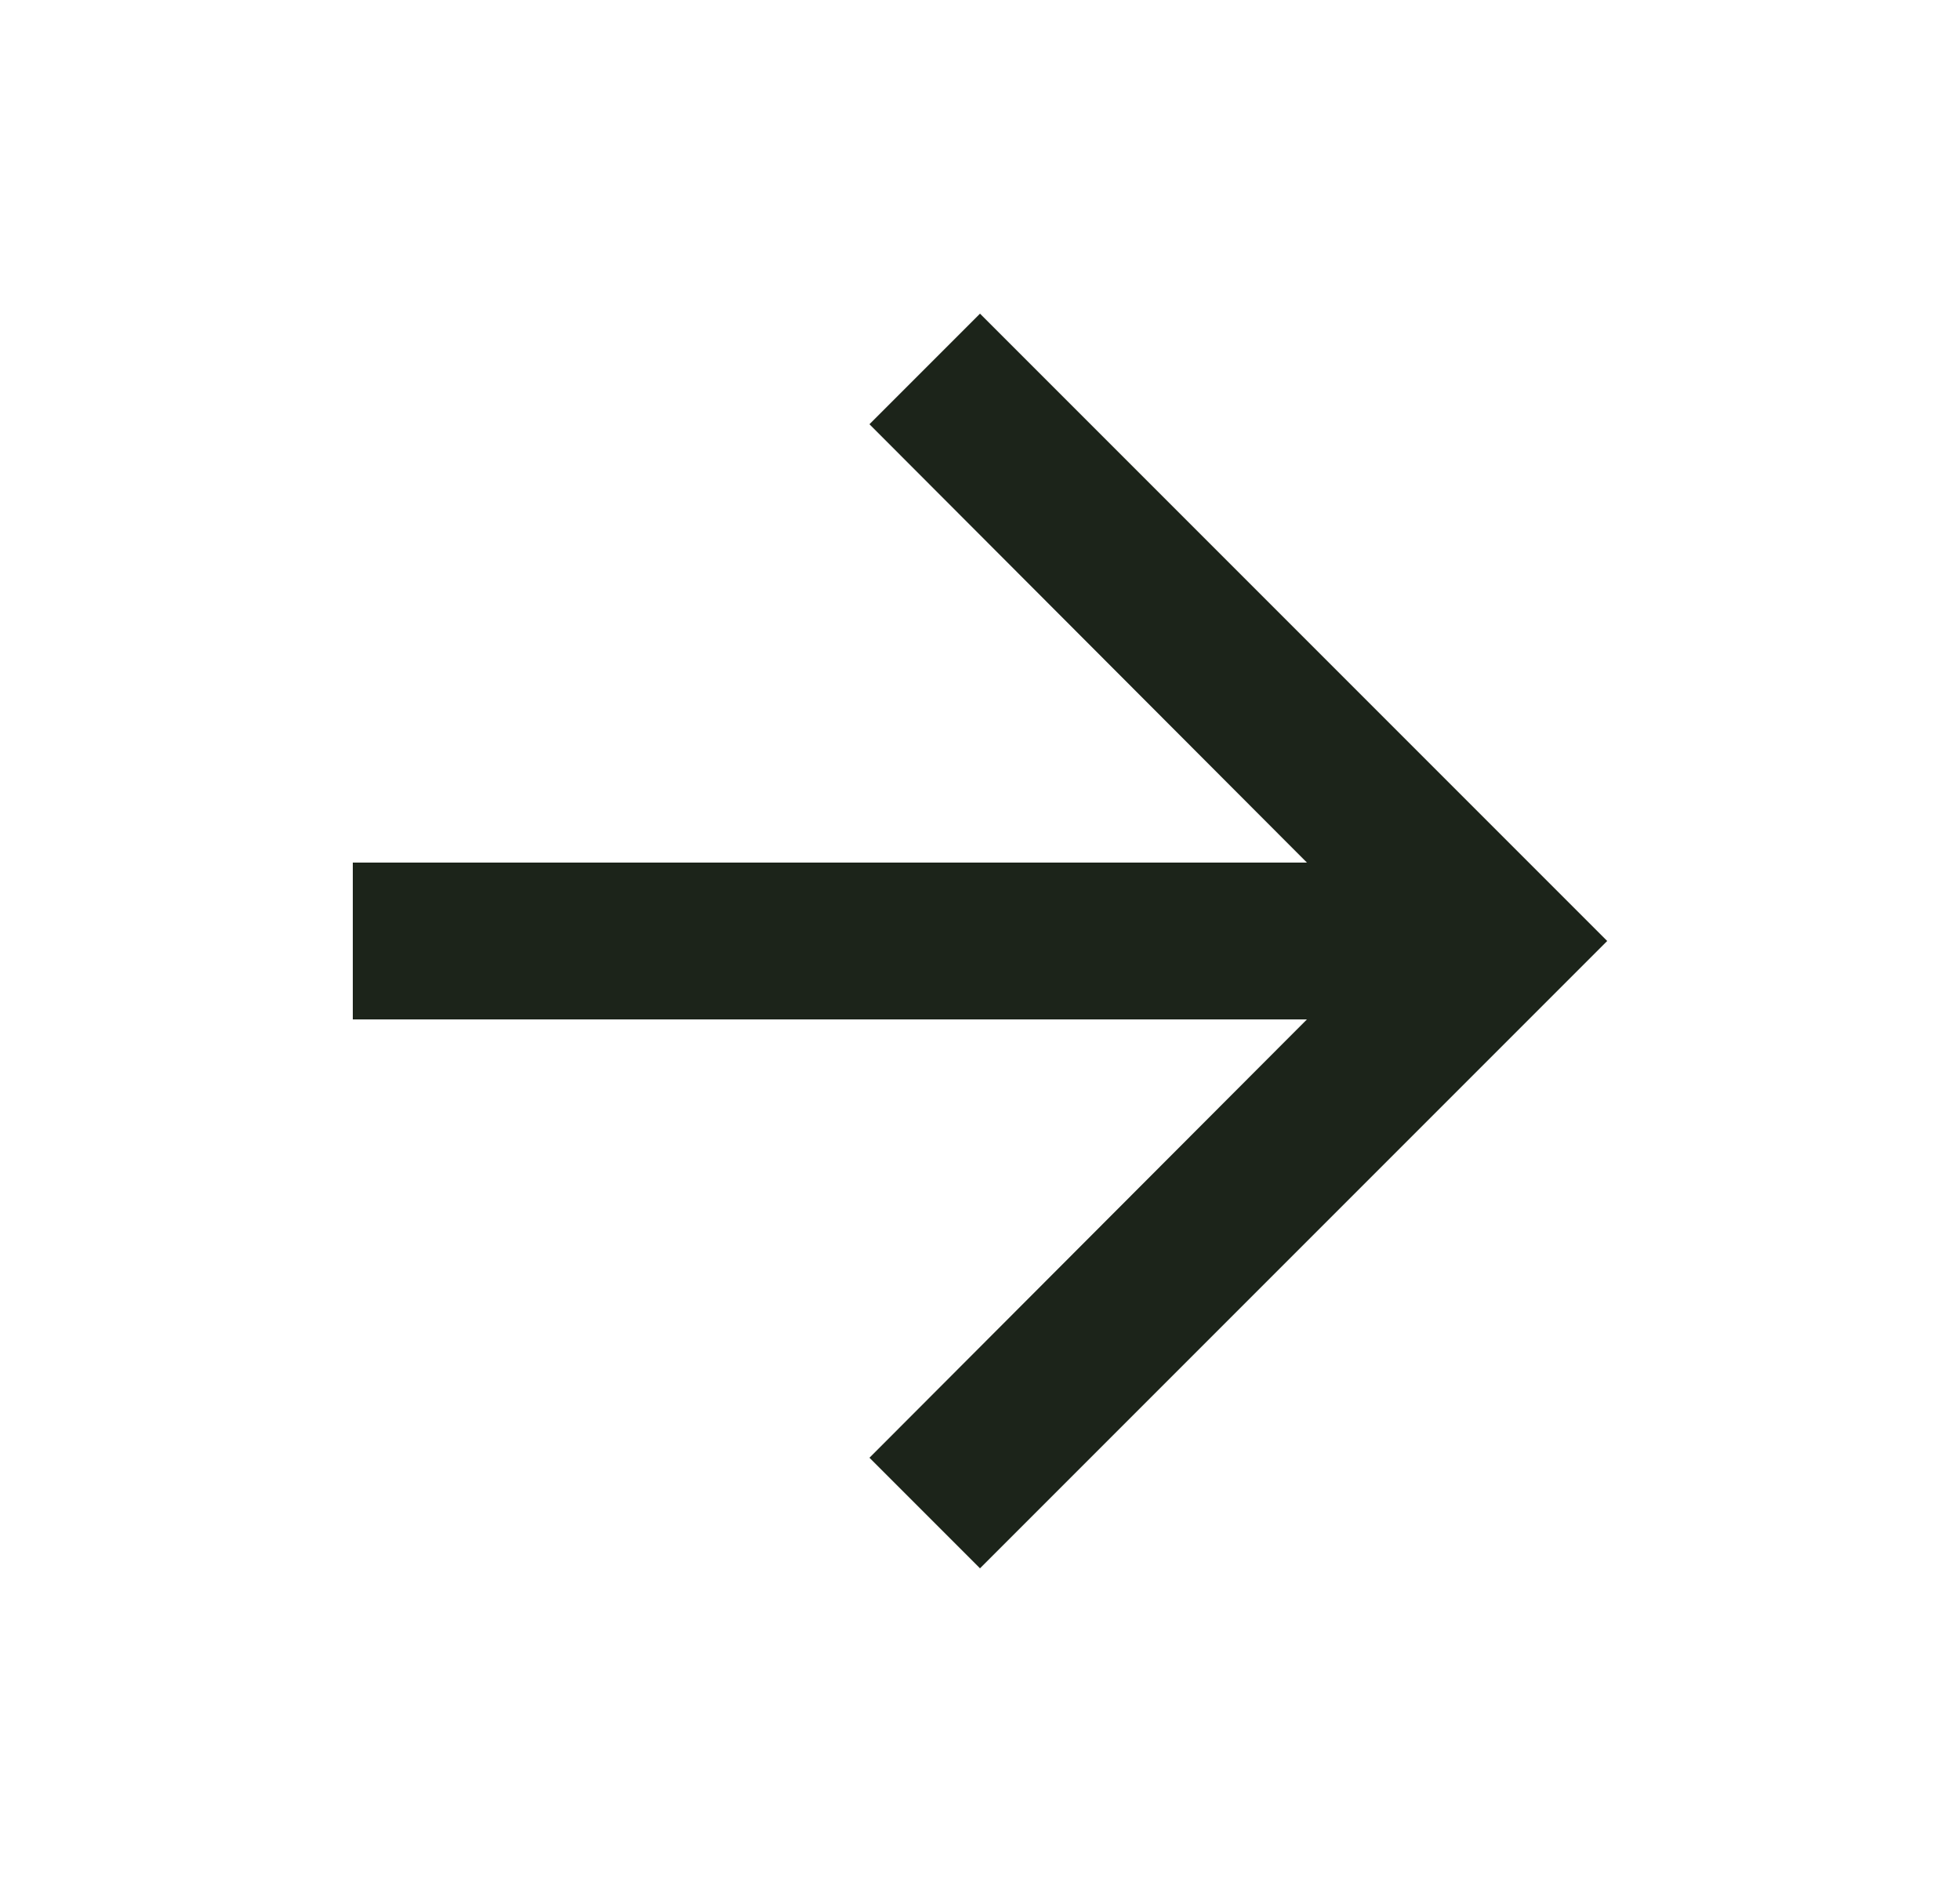 <svg width="25" height="24" viewBox="0 0 25 24" fill="none" xmlns="http://www.w3.org/2000/svg">
<g id="filled/navigation/arrow-forward" clip-path="url(#clip0_1203_24671)">
<path id="Vector" d="M12.5 4L11.09 5.41L16.67 11H4.5V13H16.67L11.09 18.59L12.5 20L20.5 12L12.5 4Z" fill="#1C241A"/>
</g>
<defs>
<clipPath id="clip0_1203_24671">
<rect width="24" height="24" fill="white" transform="translate(0.5)"/>
</clipPath>
</defs>
</svg>
